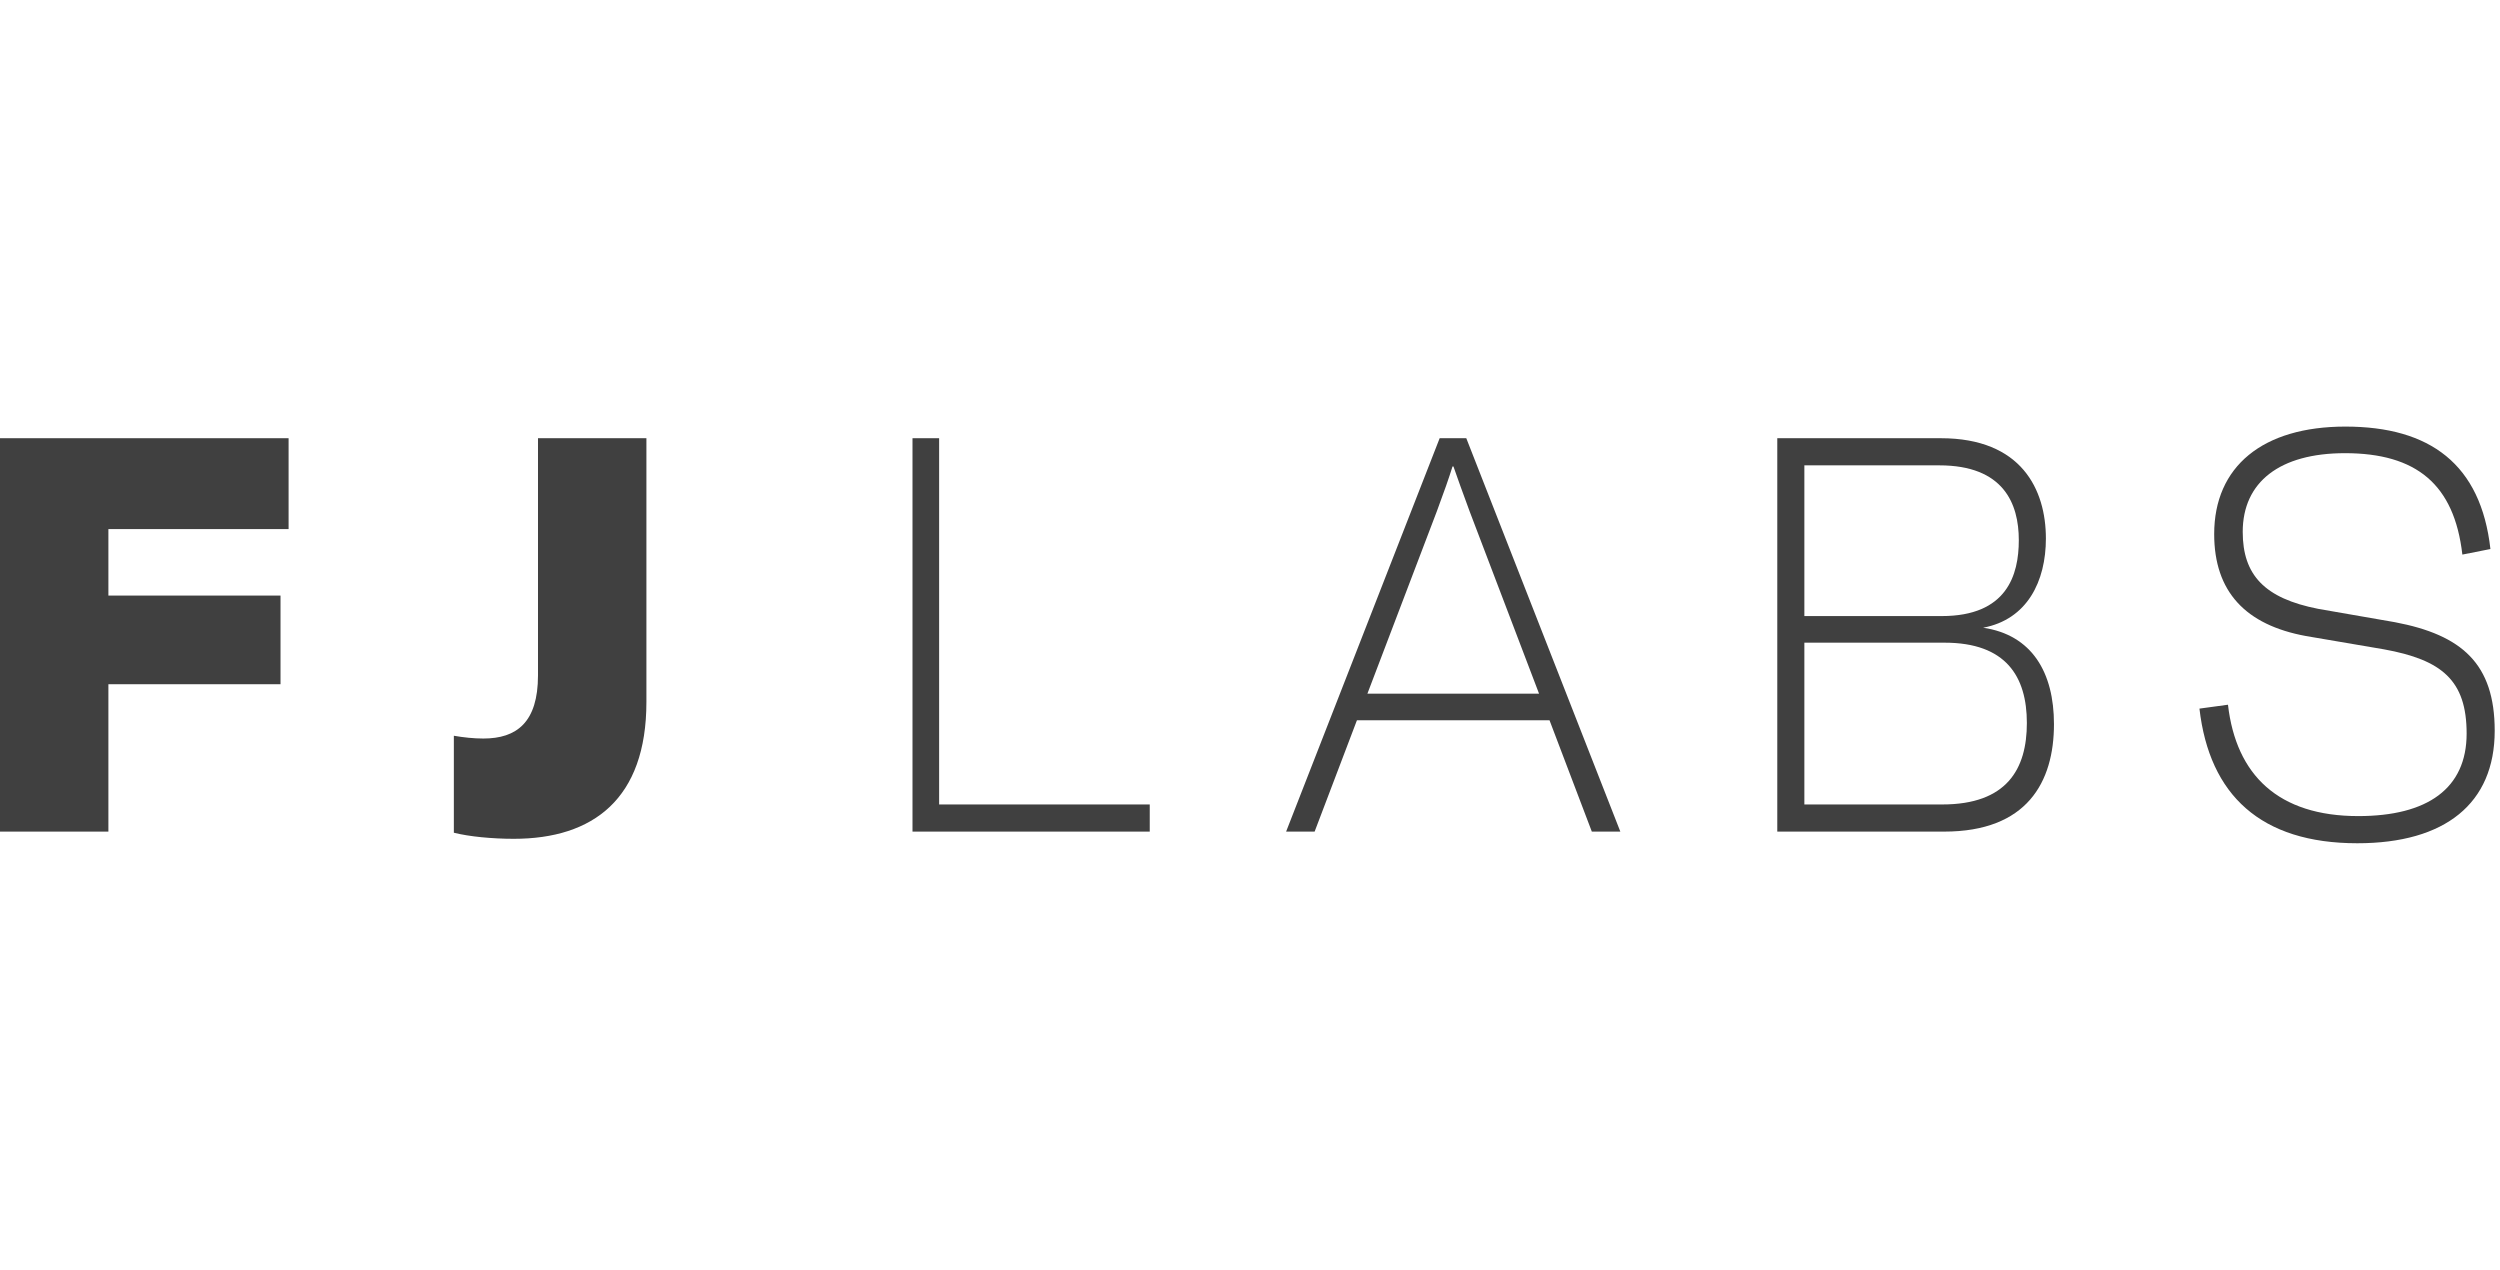 <svg width="126" height="64" viewBox="0 0 126 64" fill="none" xmlns="http://www.w3.org/2000/svg">
<path d="M14.545 22.086H0V41.913H5.463V34.485H14.138V30.017H5.463V26.666H14.545V22.086Z" fill="#404040"/>
<path d="M32.579 22.086H27.115V34.038C27.115 36.412 26.037 37.222 24.36 37.222C23.881 37.222 23.354 37.166 22.874 37.082V41.969C23.641 42.165 24.815 42.276 25.893 42.276C29.895 42.276 32.579 40.266 32.579 35.379V22.086Z" fill="#404040"/>
<path d="M57.947 41.913V40.545H47.332V22.086H45.99V41.913H57.947Z" fill="#404040"/>
<path d="M81.665 41.913L73.901 22.086H72.559L64.82 41.913H66.257L68.39 36.3H78.095L80.228 41.913H81.665ZM72.416 25.772C72.799 24.739 73.015 24.125 73.207 23.51H73.254C73.47 24.125 73.686 24.739 74.069 25.772L77.568 34.96H68.917L72.416 25.772Z" fill="#404040"/>
<path d="M99.95 31.637C102.179 31.218 103.113 29.291 103.113 27.141C103.113 24.683 101.891 22.086 97.818 22.086H89.575V41.913H97.986C102.154 41.913 103.52 39.428 103.52 36.496C103.52 33.899 102.418 32 99.95 31.637ZM97.746 23.454C100.981 23.454 101.748 25.381 101.748 27.224C101.748 28.984 101.148 31.05 97.865 31.05H90.94V23.454H97.746ZM90.94 40.545V32.391H98.01C101.1 32.391 102.154 34.094 102.154 36.44C102.154 38.758 101.148 40.545 97.889 40.545H90.94Z" fill="#404040"/>
<path d="M118.808 42.5C123.241 42.5 125.733 40.489 125.733 36.831C125.733 33.452 124.08 32 120.701 31.358L116.842 30.687C114.135 30.157 113.033 28.984 113.033 26.806C113.033 24.292 114.902 22.84 118.185 22.84C121.779 22.84 123.696 24.404 124.103 27.951L125.517 27.671C125.038 23.399 122.474 21.5 118.208 21.5C114.039 21.5 111.595 23.51 111.595 26.917C111.595 29.822 113.176 31.497 116.22 32.056L120.149 32.726C123.073 33.256 124.318 34.29 124.318 36.971C124.318 39.735 122.354 41.131 118.856 41.131C114.83 41.131 112.698 39.065 112.29 35.518L110.852 35.714C111.355 40.07 113.943 42.5 118.808 42.5Z" fill="#404040"/>
</svg>
